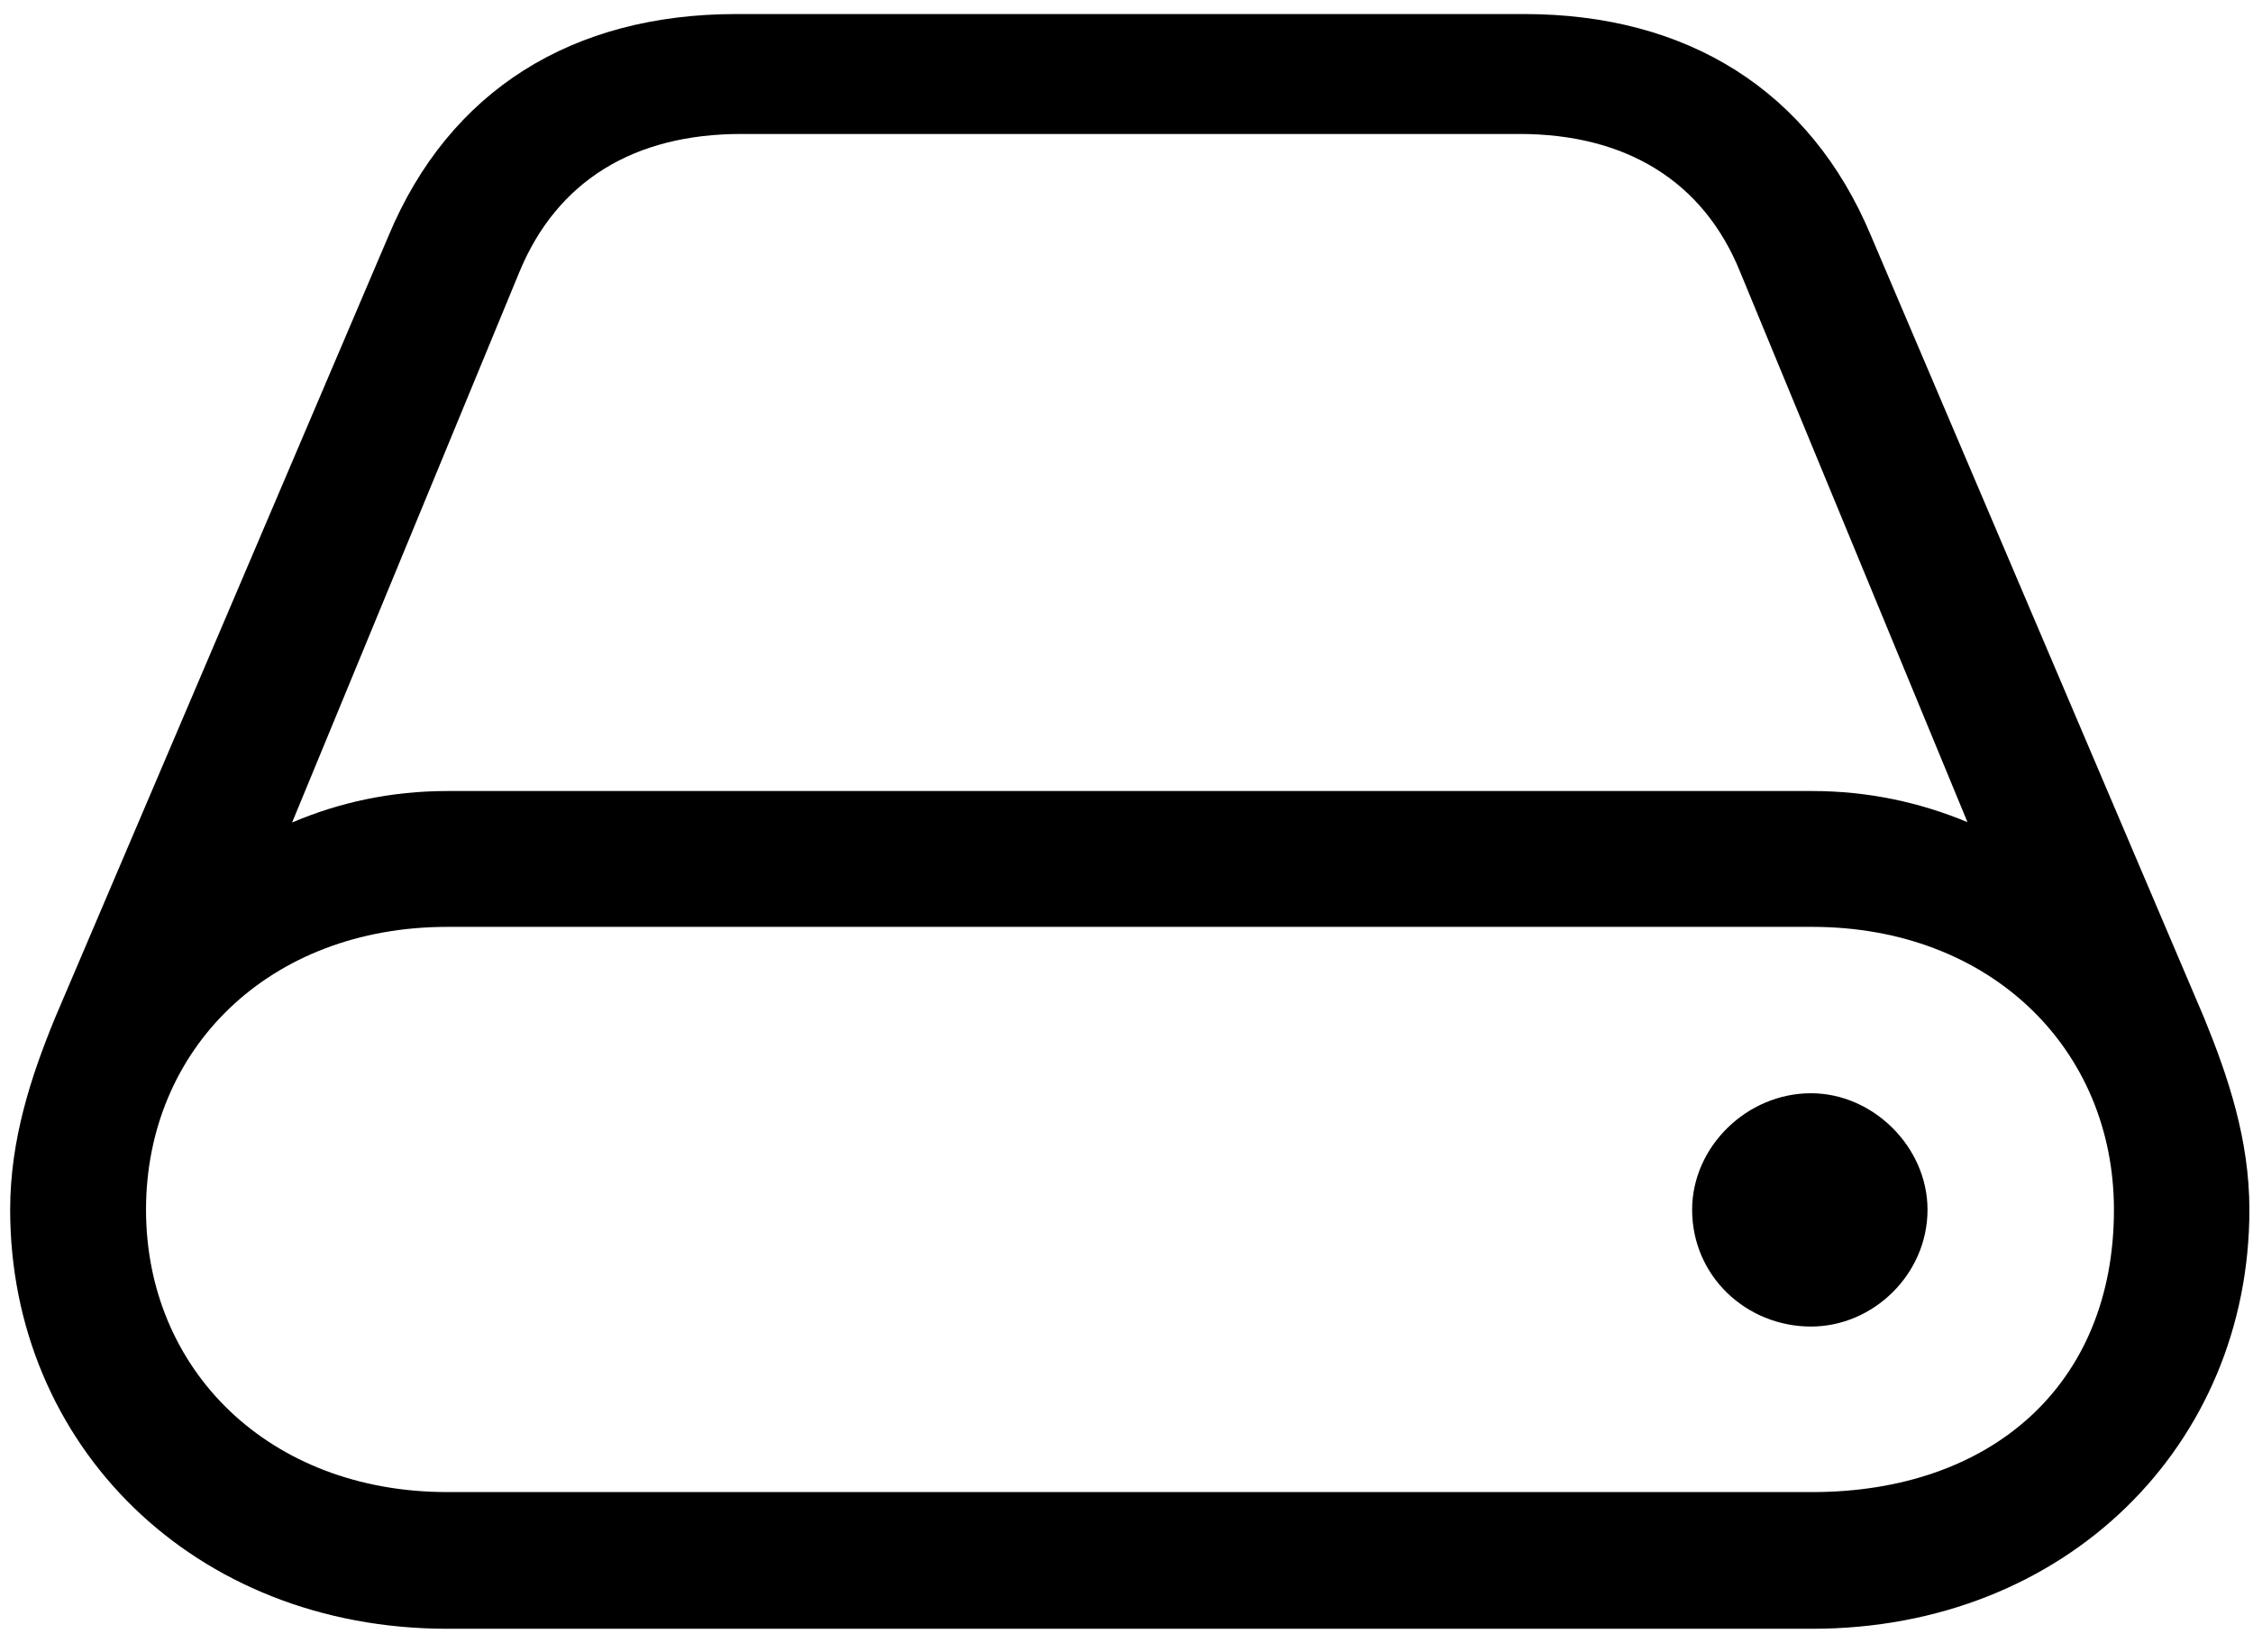 <?xml version="1.0" encoding="UTF-8"?>
<svg width="90px" height="66px" viewBox="0 0 90 66" version="1.1" xmlns="http://www.w3.org/2000/svg" xmlns:xlink="http://www.w3.org/1999/xlink">
    <title>Light-S</title>
    <g id="ExportsFromSFSymbolsPasteBoard" stroke="none" stroke-width="1" fill="none" fill-rule="evenodd">
        <g id="externaldrive" transform="translate(-1108, -628)" fill="#000000" fill-rule="nonzero">
            <g id="Symbols" transform="translate(489.828, 623.832)">
                <g id="Light-S" transform="translate(618.578, 4.729)">
                    <path d="M1.77635684e-15,47.76 C1.77635684e-15,57.141 7.31,64.499 17.465,64.499 L71.985,64.499 C82.141,64.499 89.45,57.141 89.45,47.76 C89.45,44.963 88.602,42.447 87.64,40.093 L74.341,8.873 C71.905,3.033 66.978,0 60.478,0 L29.006,0 C22.473,0 17.545,3.033 15.109,8.873 L1.795,40.093 C0.833,42.432 1.77635684e-15,44.963 1.77635684e-15,47.76 Z M5.427,47.76 C5.427,41.358 10.323,36.462 17.465,36.462 L71.985,36.462 C79.127,36.462 84.039,41.358 84.039,47.76 C84.039,54.768 79.127,59.039 71.985,59.039 L17.465,59.039 C10.323,59.039 5.427,54.143 5.427,47.76 Z M11.262,32.294 L20.337,10.316 C21.844,6.657 24.927,4.79 29.207,4.79 L60.292,4.79 C64.523,4.79 67.64,6.657 69.113,10.316 L78.188,32.279 C76.298,31.492 74.222,31.036 71.985,31.036 L17.465,31.036 C15.213,31.036 13.137,31.492 11.262,32.294 Z M67.189,47.76 C67.189,50.419 69.36,52.427 71.939,52.427 C74.421,52.427 76.592,50.339 76.592,47.76 C76.592,45.259 74.421,43.108 71.939,43.108 C69.36,43.108 67.189,45.259 67.189,47.76 Z" id="Shape"></path>
                </g>
            </g>
        </g>
    </g>
</svg>